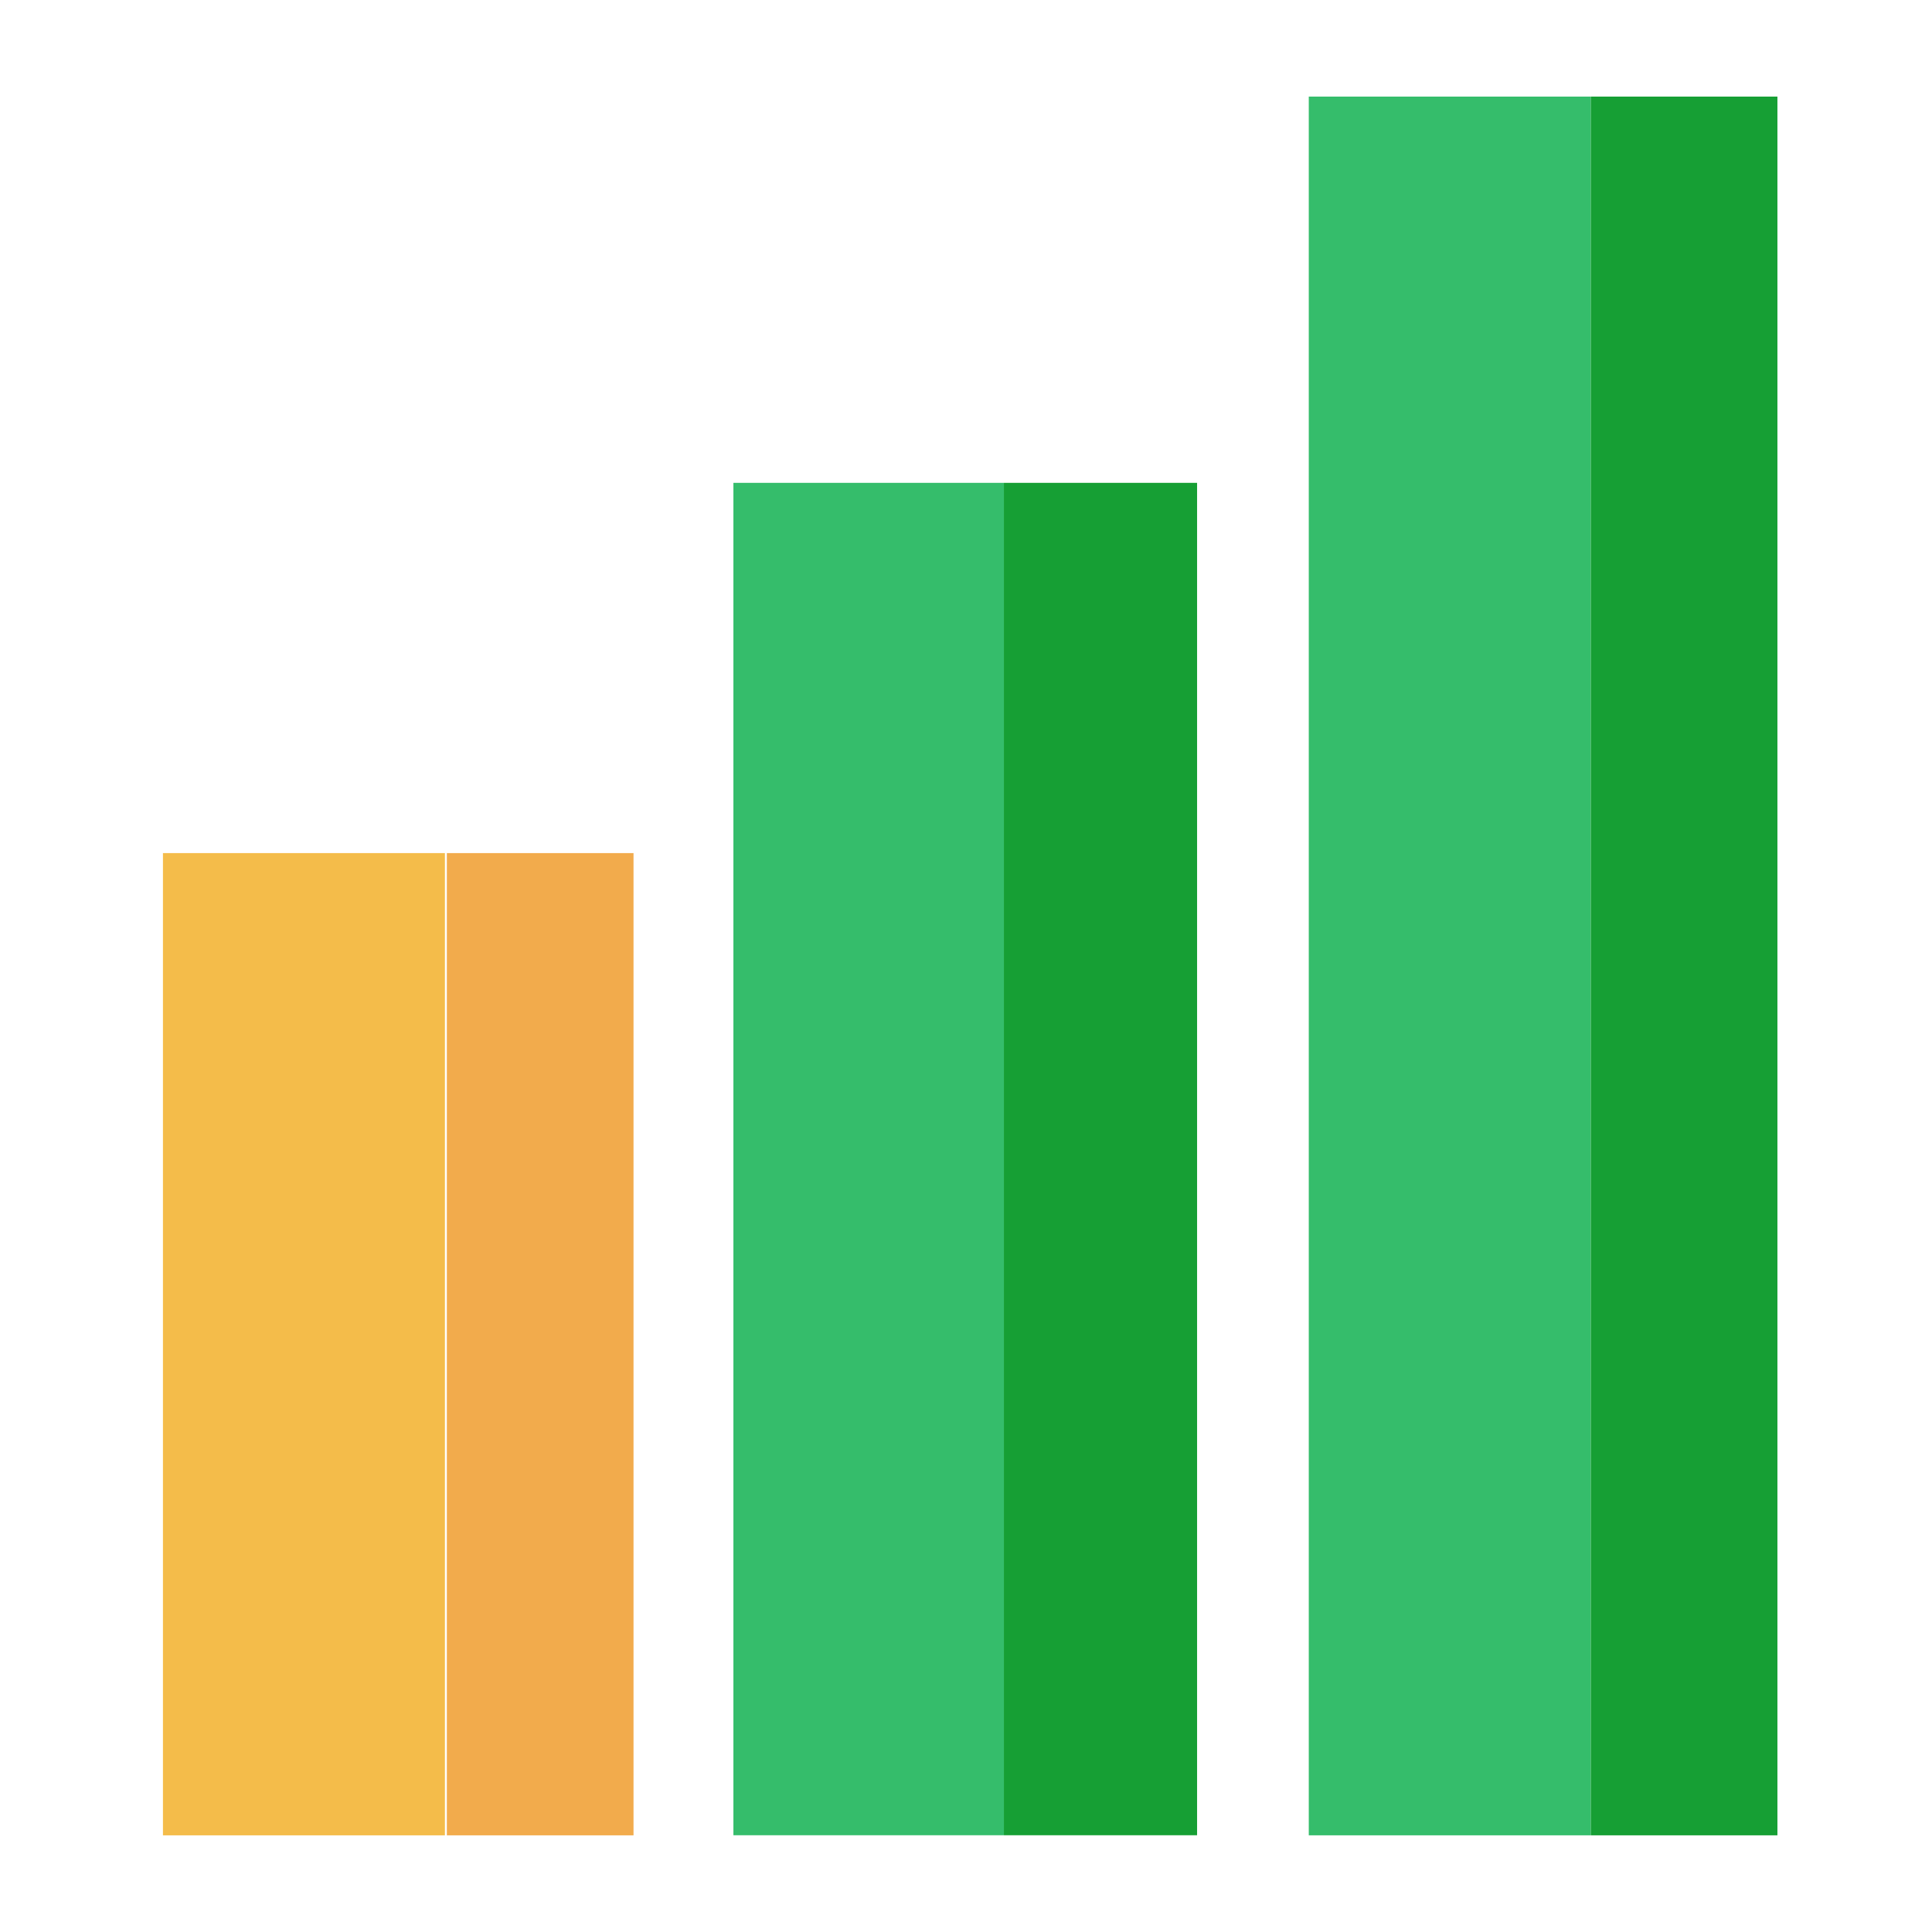 <svg width="100" height="100" viewBox="0 0 100 100" fill="none" xmlns="http://www.w3.org/2000/svg">
<path d="M51.961 24.992H37.961V94.992H51.961V24.992Z" fill="#35BD6B"/>
<path d="M61.961 24.992H51.961V94.992H61.961V24.992Z" fill="#169F34"/>
<path d="M82.337 5H67.742V94.996H82.337V5Z" fill="#35BD6B"/>
<path d="M91.999 5H82.338V94.996H91.999V5Z" fill="#169F34"/>
<path d="M23.029 44.156H8.434V94.997H23.029V44.156Z" fill="#F4BC4A"/>
<path d="M32.791 44.156H23.129V94.997H32.791V44.156Z" fill="#F2AB4C"/>
</svg>
